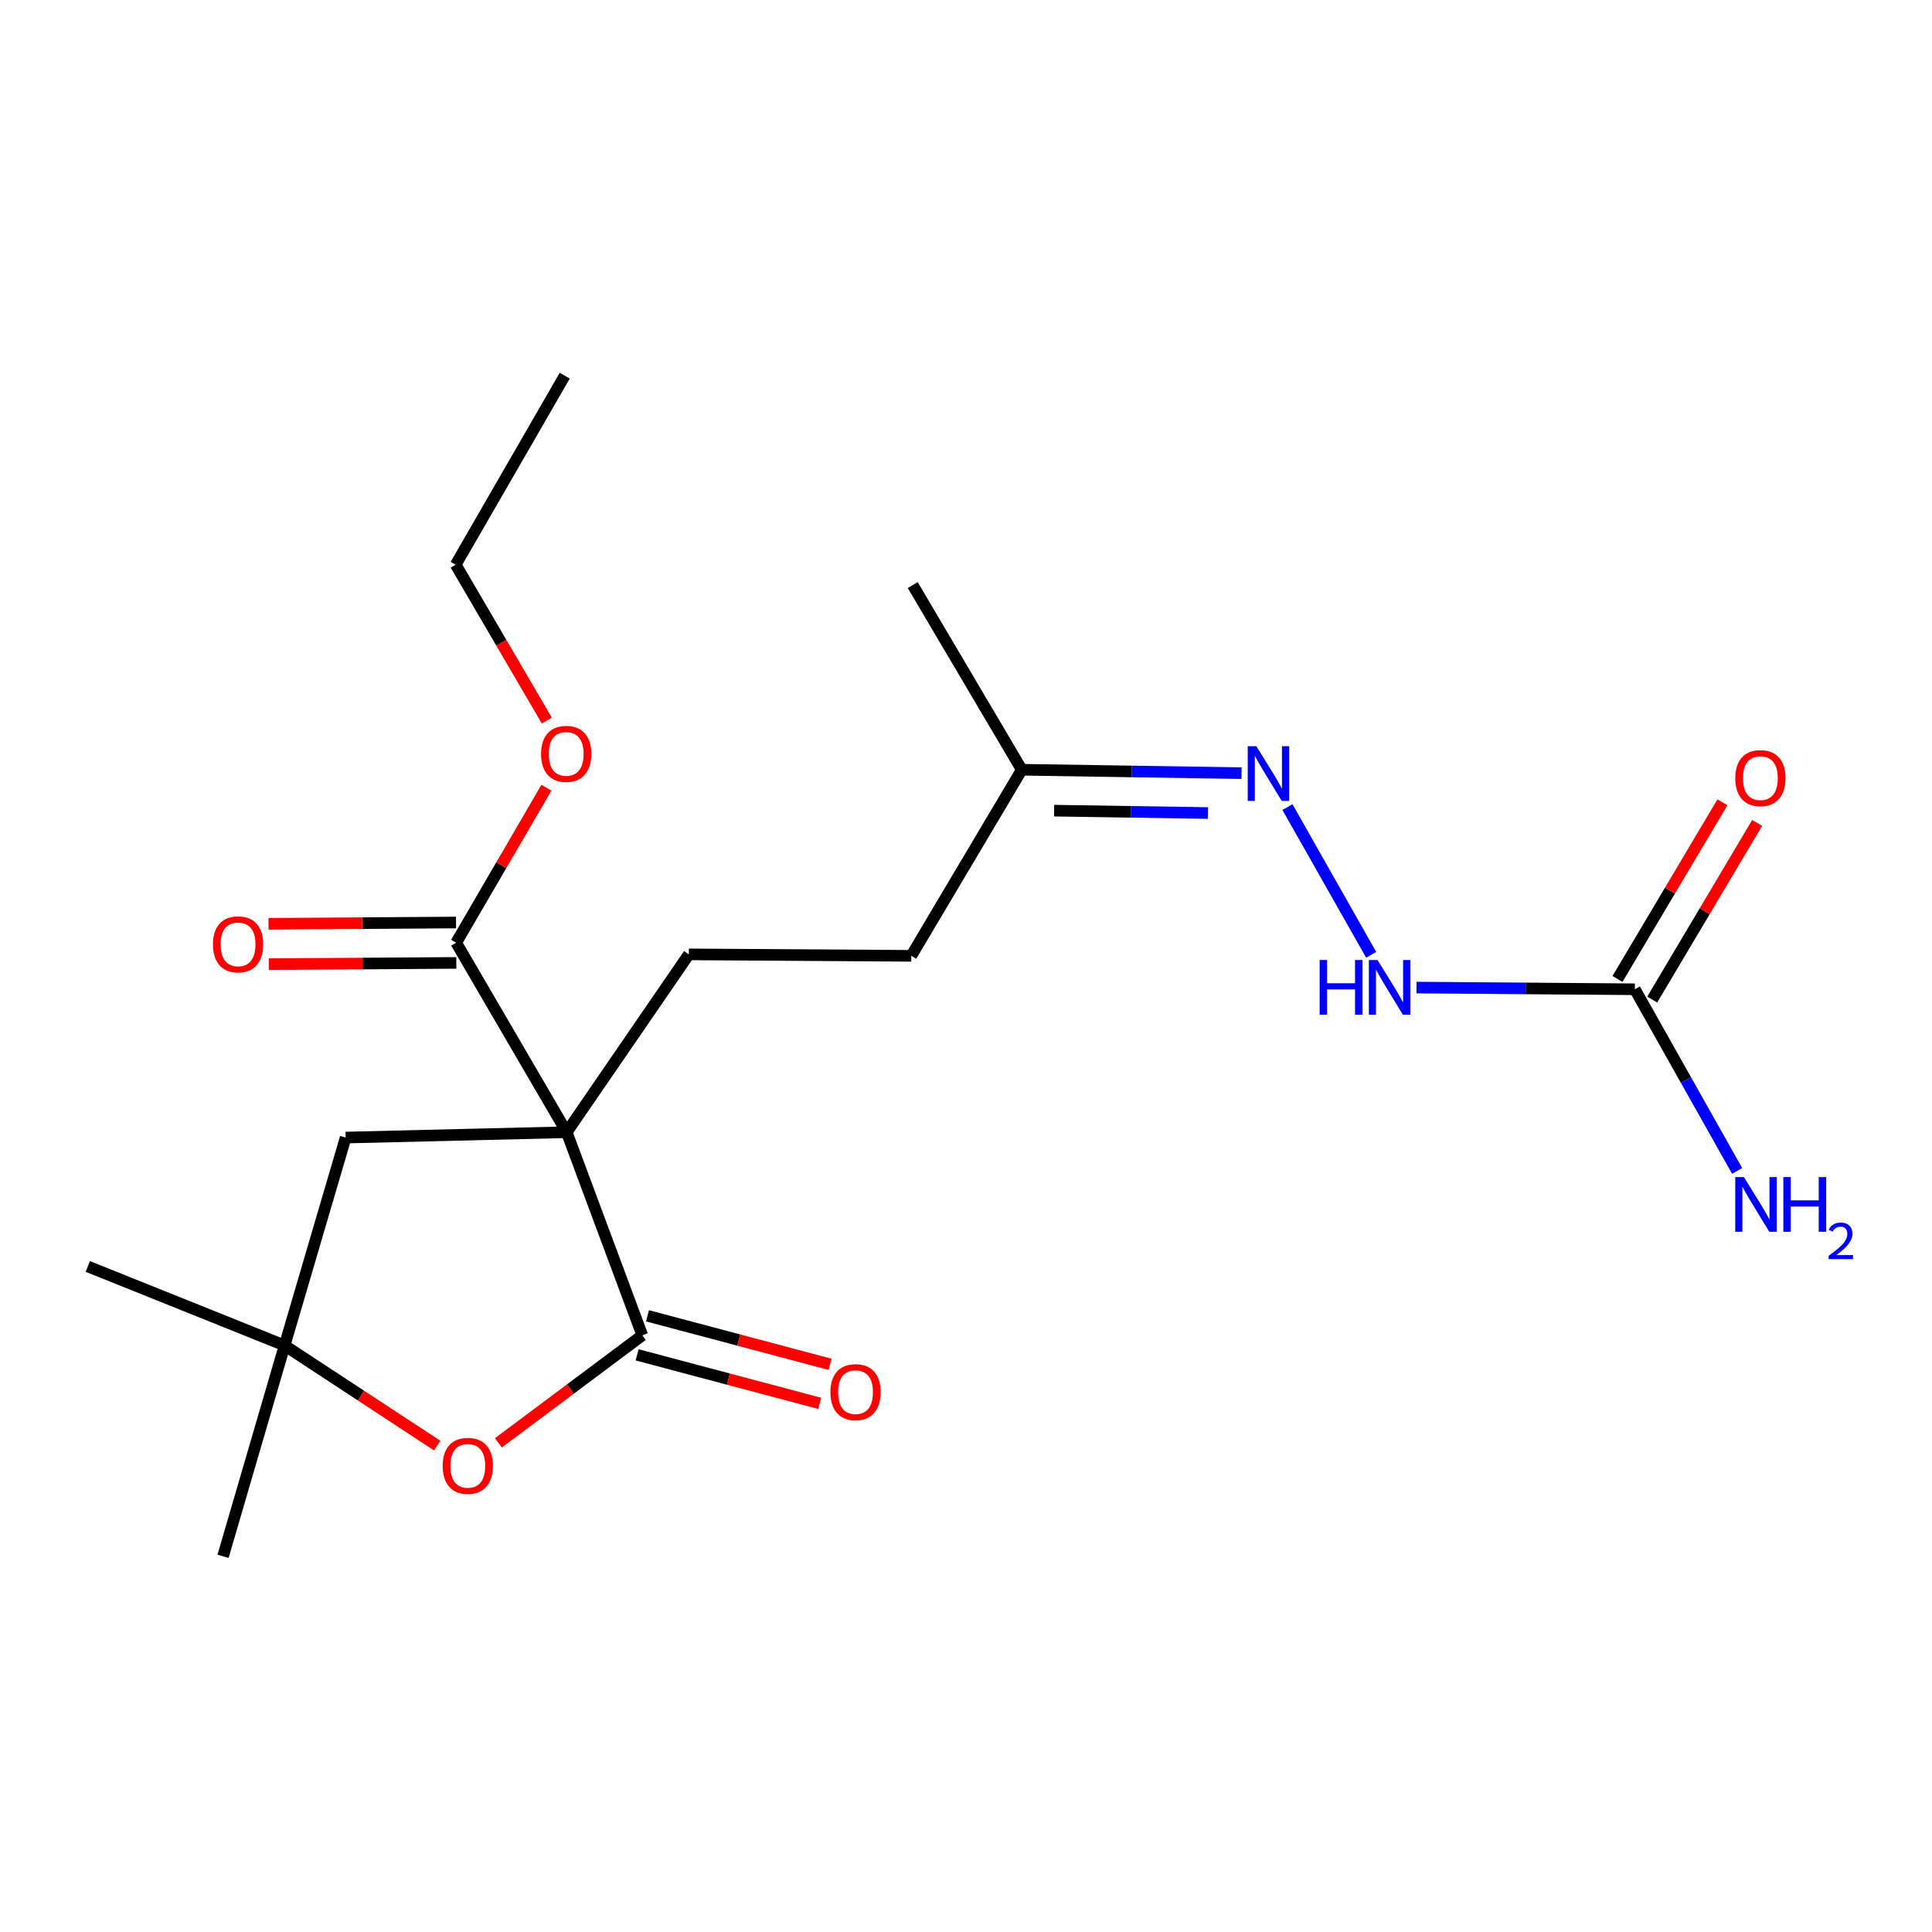 <?xml version='1.0' encoding='iso-8859-1'?>
<svg version='1.1' baseProfile='full'
              xmlns='http://www.w3.org/2000/svg'
                      xmlns:rdkit='http://www.rdkit.org/xml'
                      xmlns:xlink='http://www.w3.org/1999/xlink'
                  xml:space='preserve'
width='1000px' height='1000px' viewBox='0 0 1000 1000'>
<!-- END OF HEADER -->
<rect style='opacity:1.0;fill:#FFFFFF;stroke:none' width='1000' height='1000' x='0' y='0'> </rect>
<path class='bond-0' d='M 293.317,586.039 L 332.458,691.161' style='fill:none;fill-rule:evenodd;stroke:#000000;stroke-width:6px;stroke-linecap:butt;stroke-linejoin:miter;stroke-opacity:1' />
<path class='bond-2' d='M 293.317,586.039 L 236.116,487.944' style='fill:none;fill-rule:evenodd;stroke:#000000;stroke-width:6px;stroke-linecap:butt;stroke-linejoin:miter;stroke-opacity:1' />
<path class='bond-5' d='M 293.317,586.039 L 356.534,493.984' style='fill:none;fill-rule:evenodd;stroke:#000000;stroke-width:6px;stroke-linecap:butt;stroke-linejoin:miter;stroke-opacity:1' />
<path class='bond-6' d='M 293.317,586.039 L 178.915,588.804' style='fill:none;fill-rule:evenodd;stroke:#000000;stroke-width:6px;stroke-linecap:butt;stroke-linejoin:miter;stroke-opacity:1' />
<path class='bond-1' d='M 332.458,691.161 L 295.204,718.992' style='fill:none;fill-rule:evenodd;stroke:#000000;stroke-width:6px;stroke-linecap:butt;stroke-linejoin:miter;stroke-opacity:1' />
<path class='bond-1' d='M 295.204,718.992 L 257.951,746.823' style='fill:none;fill-rule:evenodd;stroke:#FF0000;stroke-width:6px;stroke-linecap:butt;stroke-linejoin:miter;stroke-opacity:1' />
<path class='bond-9' d='M 329.772,701.263 L 377.025,713.825' style='fill:none;fill-rule:evenodd;stroke:#000000;stroke-width:6px;stroke-linecap:butt;stroke-linejoin:miter;stroke-opacity:1' />
<path class='bond-9' d='M 377.025,713.825 L 424.277,726.386' style='fill:none;fill-rule:evenodd;stroke:#FF0000;stroke-width:6px;stroke-linecap:butt;stroke-linejoin:miter;stroke-opacity:1' />
<path class='bond-9' d='M 335.143,681.059 L 382.396,693.621' style='fill:none;fill-rule:evenodd;stroke:#000000;stroke-width:6px;stroke-linecap:butt;stroke-linejoin:miter;stroke-opacity:1' />
<path class='bond-9' d='M 382.396,693.621 L 429.648,706.182' style='fill:none;fill-rule:evenodd;stroke:#FF0000;stroke-width:6px;stroke-linecap:butt;stroke-linejoin:miter;stroke-opacity:1' />
<path class='bond-21' d='M 226.297,748.248 L 186.805,722.329' style='fill:none;fill-rule:evenodd;stroke:#FF0000;stroke-width:6px;stroke-linecap:butt;stroke-linejoin:miter;stroke-opacity:1' />
<path class='bond-21' d='M 186.805,722.329 L 147.313,696.411' style='fill:none;fill-rule:evenodd;stroke:#000000;stroke-width:6px;stroke-linecap:butt;stroke-linejoin:miter;stroke-opacity:1' />
<path class='bond-11' d='M 236.045,477.492 L 187.511,477.821' style='fill:none;fill-rule:evenodd;stroke:#000000;stroke-width:6px;stroke-linecap:butt;stroke-linejoin:miter;stroke-opacity:1' />
<path class='bond-11' d='M 187.511,477.821 L 138.976,478.151' style='fill:none;fill-rule:evenodd;stroke:#FF0000;stroke-width:6px;stroke-linecap:butt;stroke-linejoin:miter;stroke-opacity:1' />
<path class='bond-11' d='M 236.187,498.397 L 187.653,498.727' style='fill:none;fill-rule:evenodd;stroke:#000000;stroke-width:6px;stroke-linecap:butt;stroke-linejoin:miter;stroke-opacity:1' />
<path class='bond-11' d='M 187.653,498.727 L 139.118,499.056' style='fill:none;fill-rule:evenodd;stroke:#FF0000;stroke-width:6px;stroke-linecap:butt;stroke-linejoin:miter;stroke-opacity:1' />
<path class='bond-15' d='M 236.116,487.944 L 259.469,447.831' style='fill:none;fill-rule:evenodd;stroke:#000000;stroke-width:6px;stroke-linecap:butt;stroke-linejoin:miter;stroke-opacity:1' />
<path class='bond-15' d='M 259.469,447.831 L 282.822,407.718' style='fill:none;fill-rule:evenodd;stroke:#FF0000;stroke-width:6px;stroke-linecap:butt;stroke-linejoin:miter;stroke-opacity:1' />
<path class='bond-3' d='M 846.197,512.044 L 789.687,511.605' style='fill:none;fill-rule:evenodd;stroke:#000000;stroke-width:6px;stroke-linecap:butt;stroke-linejoin:miter;stroke-opacity:1' />
<path class='bond-3' d='M 789.687,511.605 L 733.176,511.165' style='fill:none;fill-rule:evenodd;stroke:#0000FF;stroke-width:6px;stroke-linecap:butt;stroke-linejoin:miter;stroke-opacity:1' />
<path class='bond-10' d='M 855.184,517.383 L 882.34,471.666' style='fill:none;fill-rule:evenodd;stroke:#000000;stroke-width:6px;stroke-linecap:butt;stroke-linejoin:miter;stroke-opacity:1' />
<path class='bond-10' d='M 882.34,471.666 L 909.497,425.95' style='fill:none;fill-rule:evenodd;stroke:#FF0000;stroke-width:6px;stroke-linecap:butt;stroke-linejoin:miter;stroke-opacity:1' />
<path class='bond-10' d='M 837.21,506.706 L 864.367,460.989' style='fill:none;fill-rule:evenodd;stroke:#000000;stroke-width:6px;stroke-linecap:butt;stroke-linejoin:miter;stroke-opacity:1' />
<path class='bond-10' d='M 864.367,460.989 L 891.523,415.273' style='fill:none;fill-rule:evenodd;stroke:#FF0000;stroke-width:6px;stroke-linecap:butt;stroke-linejoin:miter;stroke-opacity:1' />
<path class='bond-13' d='M 846.197,512.044 L 872.664,559.052' style='fill:none;fill-rule:evenodd;stroke:#000000;stroke-width:6px;stroke-linecap:butt;stroke-linejoin:miter;stroke-opacity:1' />
<path class='bond-13' d='M 872.664,559.052 L 899.131,606.059' style='fill:none;fill-rule:evenodd;stroke:#0000FF;stroke-width:6px;stroke-linecap:butt;stroke-linejoin:miter;stroke-opacity:1' />
<path class='bond-4' d='M 147.313,696.411 L 178.915,588.804' style='fill:none;fill-rule:evenodd;stroke:#000000;stroke-width:6px;stroke-linecap:butt;stroke-linejoin:miter;stroke-opacity:1' />
<path class='bond-16' d='M 147.313,696.411 L 115.454,805.54' style='fill:none;fill-rule:evenodd;stroke:#000000;stroke-width:6px;stroke-linecap:butt;stroke-linejoin:miter;stroke-opacity:1' />
<path class='bond-17' d='M 147.313,696.411 L 45.455,655.517' style='fill:none;fill-rule:evenodd;stroke:#000000;stroke-width:6px;stroke-linecap:butt;stroke-linejoin:miter;stroke-opacity:1' />
<path class='bond-14' d='M 356.534,493.984 L 471.668,494.739' style='fill:none;fill-rule:evenodd;stroke:#000000;stroke-width:6px;stroke-linecap:butt;stroke-linejoin:miter;stroke-opacity:1' />
<path class='bond-7' d='M 642.624,400.19 L 585.746,399.305' style='fill:none;fill-rule:evenodd;stroke:#0000FF;stroke-width:6px;stroke-linecap:butt;stroke-linejoin:miter;stroke-opacity:1' />
<path class='bond-7' d='M 585.746,399.305 L 528.868,398.421' style='fill:none;fill-rule:evenodd;stroke:#000000;stroke-width:6px;stroke-linecap:butt;stroke-linejoin:miter;stroke-opacity:1' />
<path class='bond-7' d='M 625.236,420.828 L 585.421,420.209' style='fill:none;fill-rule:evenodd;stroke:#0000FF;stroke-width:6px;stroke-linecap:butt;stroke-linejoin:miter;stroke-opacity:1' />
<path class='bond-7' d='M 585.421,420.209 L 545.607,419.589' style='fill:none;fill-rule:evenodd;stroke:#000000;stroke-width:6px;stroke-linecap:butt;stroke-linejoin:miter;stroke-opacity:1' />
<path class='bond-8' d='M 666.383,417.746 L 709.719,494.216' style='fill:none;fill-rule:evenodd;stroke:#0000FF;stroke-width:6px;stroke-linecap:butt;stroke-linejoin:miter;stroke-opacity:1' />
<path class='bond-12' d='M 528.868,398.421 L 471.668,494.739' style='fill:none;fill-rule:evenodd;stroke:#000000;stroke-width:6px;stroke-linecap:butt;stroke-linejoin:miter;stroke-opacity:1' />
<path class='bond-18' d='M 528.868,398.421 L 472.423,302.834' style='fill:none;fill-rule:evenodd;stroke:#000000;stroke-width:6px;stroke-linecap:butt;stroke-linejoin:miter;stroke-opacity:1' />
<path class='bond-19' d='M 283.033,372.975 L 259.447,332.631' style='fill:none;fill-rule:evenodd;stroke:#FF0000;stroke-width:6px;stroke-linecap:butt;stroke-linejoin:miter;stroke-opacity:1' />
<path class='bond-19' d='M 259.447,332.631 L 235.861,292.288' style='fill:none;fill-rule:evenodd;stroke:#000000;stroke-width:6px;stroke-linecap:butt;stroke-linejoin:miter;stroke-opacity:1' />
<path class='bond-20' d='M 235.861,292.288 L 292.307,194.46' style='fill:none;fill-rule:evenodd;stroke:#000000;stroke-width:6px;stroke-linecap:butt;stroke-linejoin:miter;stroke-opacity:1' />
<path  class='atom-2' d='M 229.133 758.721
Q 229.133 751.921, 232.493 748.121
Q 235.853 744.321, 242.133 744.321
Q 248.413 744.321, 251.773 748.121
Q 255.133 751.921, 255.133 758.721
Q 255.133 765.601, 251.733 769.521
Q 248.333 773.401, 242.133 773.401
Q 235.893 773.401, 232.493 769.521
Q 229.133 765.641, 229.133 758.721
M 242.133 770.201
Q 246.453 770.201, 248.773 767.321
Q 251.133 764.401, 251.133 758.721
Q 251.133 753.161, 248.773 750.361
Q 246.453 747.521, 242.133 747.521
Q 237.813 747.521, 235.453 750.321
Q 233.133 753.121, 233.133 758.721
Q 233.133 764.441, 235.453 767.321
Q 237.813 770.201, 242.133 770.201
' fill='#FF0000'/>
<path  class='atom-8' d='M 650.297 386.247
L 659.577 401.247
Q 660.497 402.727, 661.977 405.407
Q 663.457 408.087, 663.537 408.247
L 663.537 386.247
L 667.297 386.247
L 667.297 414.567
L 663.417 414.567
L 653.457 398.167
Q 652.297 396.247, 651.057 394.047
Q 649.857 391.847, 649.497 391.167
L 649.497 414.567
L 645.817 414.567
L 645.817 386.247
L 650.297 386.247
' fill='#0000FF'/>
<path  class='atom-9' d='M 683.043 496.897
L 686.883 496.897
L 686.883 508.937
L 701.363 508.937
L 701.363 496.897
L 705.203 496.897
L 705.203 525.217
L 701.363 525.217
L 701.363 512.137
L 686.883 512.137
L 686.883 525.217
L 683.043 525.217
L 683.043 496.897
' fill='#0000FF'/>
<path  class='atom-9' d='M 713.003 496.897
L 722.283 511.897
Q 723.203 513.377, 724.683 516.057
Q 726.163 518.737, 726.243 518.897
L 726.243 496.897
L 730.003 496.897
L 730.003 525.217
L 726.123 525.217
L 716.163 508.817
Q 715.003 506.897, 713.763 504.697
Q 712.563 502.497, 712.203 501.817
L 712.203 525.217
L 708.523 525.217
L 708.523 496.897
L 713.003 496.897
' fill='#0000FF'/>
<path  class='atom-10' d='M 429.817 720.579
Q 429.817 713.779, 433.177 709.979
Q 436.537 706.179, 442.817 706.179
Q 449.097 706.179, 452.457 709.979
Q 455.817 713.779, 455.817 720.579
Q 455.817 727.459, 452.417 731.379
Q 449.017 735.259, 442.817 735.259
Q 436.577 735.259, 433.177 731.379
Q 429.817 727.499, 429.817 720.579
M 442.817 732.059
Q 447.137 732.059, 449.457 729.179
Q 451.817 726.259, 451.817 720.579
Q 451.817 715.019, 449.457 712.219
Q 447.137 709.379, 442.817 709.379
Q 438.497 709.379, 436.137 712.179
Q 433.817 714.979, 433.817 720.579
Q 433.817 726.299, 436.137 729.179
Q 438.497 732.059, 442.817 732.059
' fill='#FF0000'/>
<path  class='atom-11' d='M 898.167 402.751
Q 898.167 395.951, 901.527 392.151
Q 904.887 388.351, 911.167 388.351
Q 917.447 388.351, 920.807 392.151
Q 924.167 395.951, 924.167 402.751
Q 924.167 409.631, 920.767 413.551
Q 917.367 417.431, 911.167 417.431
Q 904.927 417.431, 901.527 413.551
Q 898.167 409.671, 898.167 402.751
M 911.167 414.231
Q 915.487 414.231, 917.807 411.351
Q 920.167 408.431, 920.167 402.751
Q 920.167 397.191, 917.807 394.391
Q 915.487 391.551, 911.167 391.551
Q 906.847 391.551, 904.487 394.351
Q 902.167 397.151, 902.167 402.751
Q 902.167 408.471, 904.487 411.351
Q 906.847 414.231, 911.167 414.231
' fill='#FF0000'/>
<path  class='atom-12' d='M 110.224 488.791
Q 110.224 481.991, 113.584 478.191
Q 116.944 474.391, 123.224 474.391
Q 129.504 474.391, 132.864 478.191
Q 136.224 481.991, 136.224 488.791
Q 136.224 495.671, 132.824 499.591
Q 129.424 503.471, 123.224 503.471
Q 116.984 503.471, 113.584 499.591
Q 110.224 495.711, 110.224 488.791
M 123.224 500.271
Q 127.544 500.271, 129.864 497.391
Q 132.224 494.471, 132.224 488.791
Q 132.224 483.231, 129.864 480.431
Q 127.544 477.591, 123.224 477.591
Q 118.904 477.591, 116.544 480.391
Q 114.224 483.191, 114.224 488.791
Q 114.224 494.511, 116.544 497.391
Q 118.904 500.271, 123.224 500.271
' fill='#FF0000'/>
<path  class='atom-14' d='M 902.643 609.254
L 911.923 624.254
Q 912.843 625.734, 914.323 628.414
Q 915.803 631.094, 915.883 631.254
L 915.883 609.254
L 919.643 609.254
L 919.643 637.574
L 915.763 637.574
L 905.803 621.174
Q 904.643 619.254, 903.403 617.054
Q 902.203 614.854, 901.843 614.174
L 901.843 637.574
L 898.163 637.574
L 898.163 609.254
L 902.643 609.254
' fill='#0000FF'/>
<path  class='atom-14' d='M 923.043 609.254
L 926.883 609.254
L 926.883 621.294
L 941.363 621.294
L 941.363 609.254
L 945.203 609.254
L 945.203 637.574
L 941.363 637.574
L 941.363 624.494
L 926.883 624.494
L 926.883 637.574
L 923.043 637.574
L 923.043 609.254
' fill='#0000FF'/>
<path  class='atom-14' d='M 946.575 636.581
Q 947.262 634.812, 948.899 633.835
Q 950.535 632.832, 952.806 632.832
Q 955.631 632.832, 957.215 634.363
Q 958.799 635.894, 958.799 638.614
Q 958.799 641.386, 956.739 643.973
Q 954.707 646.56, 950.483 649.622
L 959.115 649.622
L 959.115 651.734
L 946.523 651.734
L 946.523 649.966
Q 950.007 647.484, 952.067 645.636
Q 954.152 643.788, 955.155 642.125
Q 956.159 640.462, 956.159 638.746
Q 956.159 636.95, 955.261 635.947
Q 954.363 634.944, 952.806 634.944
Q 951.301 634.944, 950.298 635.551
Q 949.295 636.158, 948.582 637.505
L 946.575 636.581
' fill='#0000FF'/>
<path  class='atom-16' d='M 280.062 390.208
Q 280.062 383.408, 283.422 379.608
Q 286.782 375.808, 293.062 375.808
Q 299.342 375.808, 302.702 379.608
Q 306.062 383.408, 306.062 390.208
Q 306.062 397.088, 302.662 401.008
Q 299.262 404.888, 293.062 404.888
Q 286.822 404.888, 283.422 401.008
Q 280.062 397.128, 280.062 390.208
M 293.062 401.688
Q 297.382 401.688, 299.702 398.808
Q 302.062 395.888, 302.062 390.208
Q 302.062 384.648, 299.702 381.848
Q 297.382 379.008, 293.062 379.008
Q 288.742 379.008, 286.382 381.808
Q 284.062 384.608, 284.062 390.208
Q 284.062 395.928, 286.382 398.808
Q 288.742 401.688, 293.062 401.688
' fill='#FF0000'/>
</svg>

